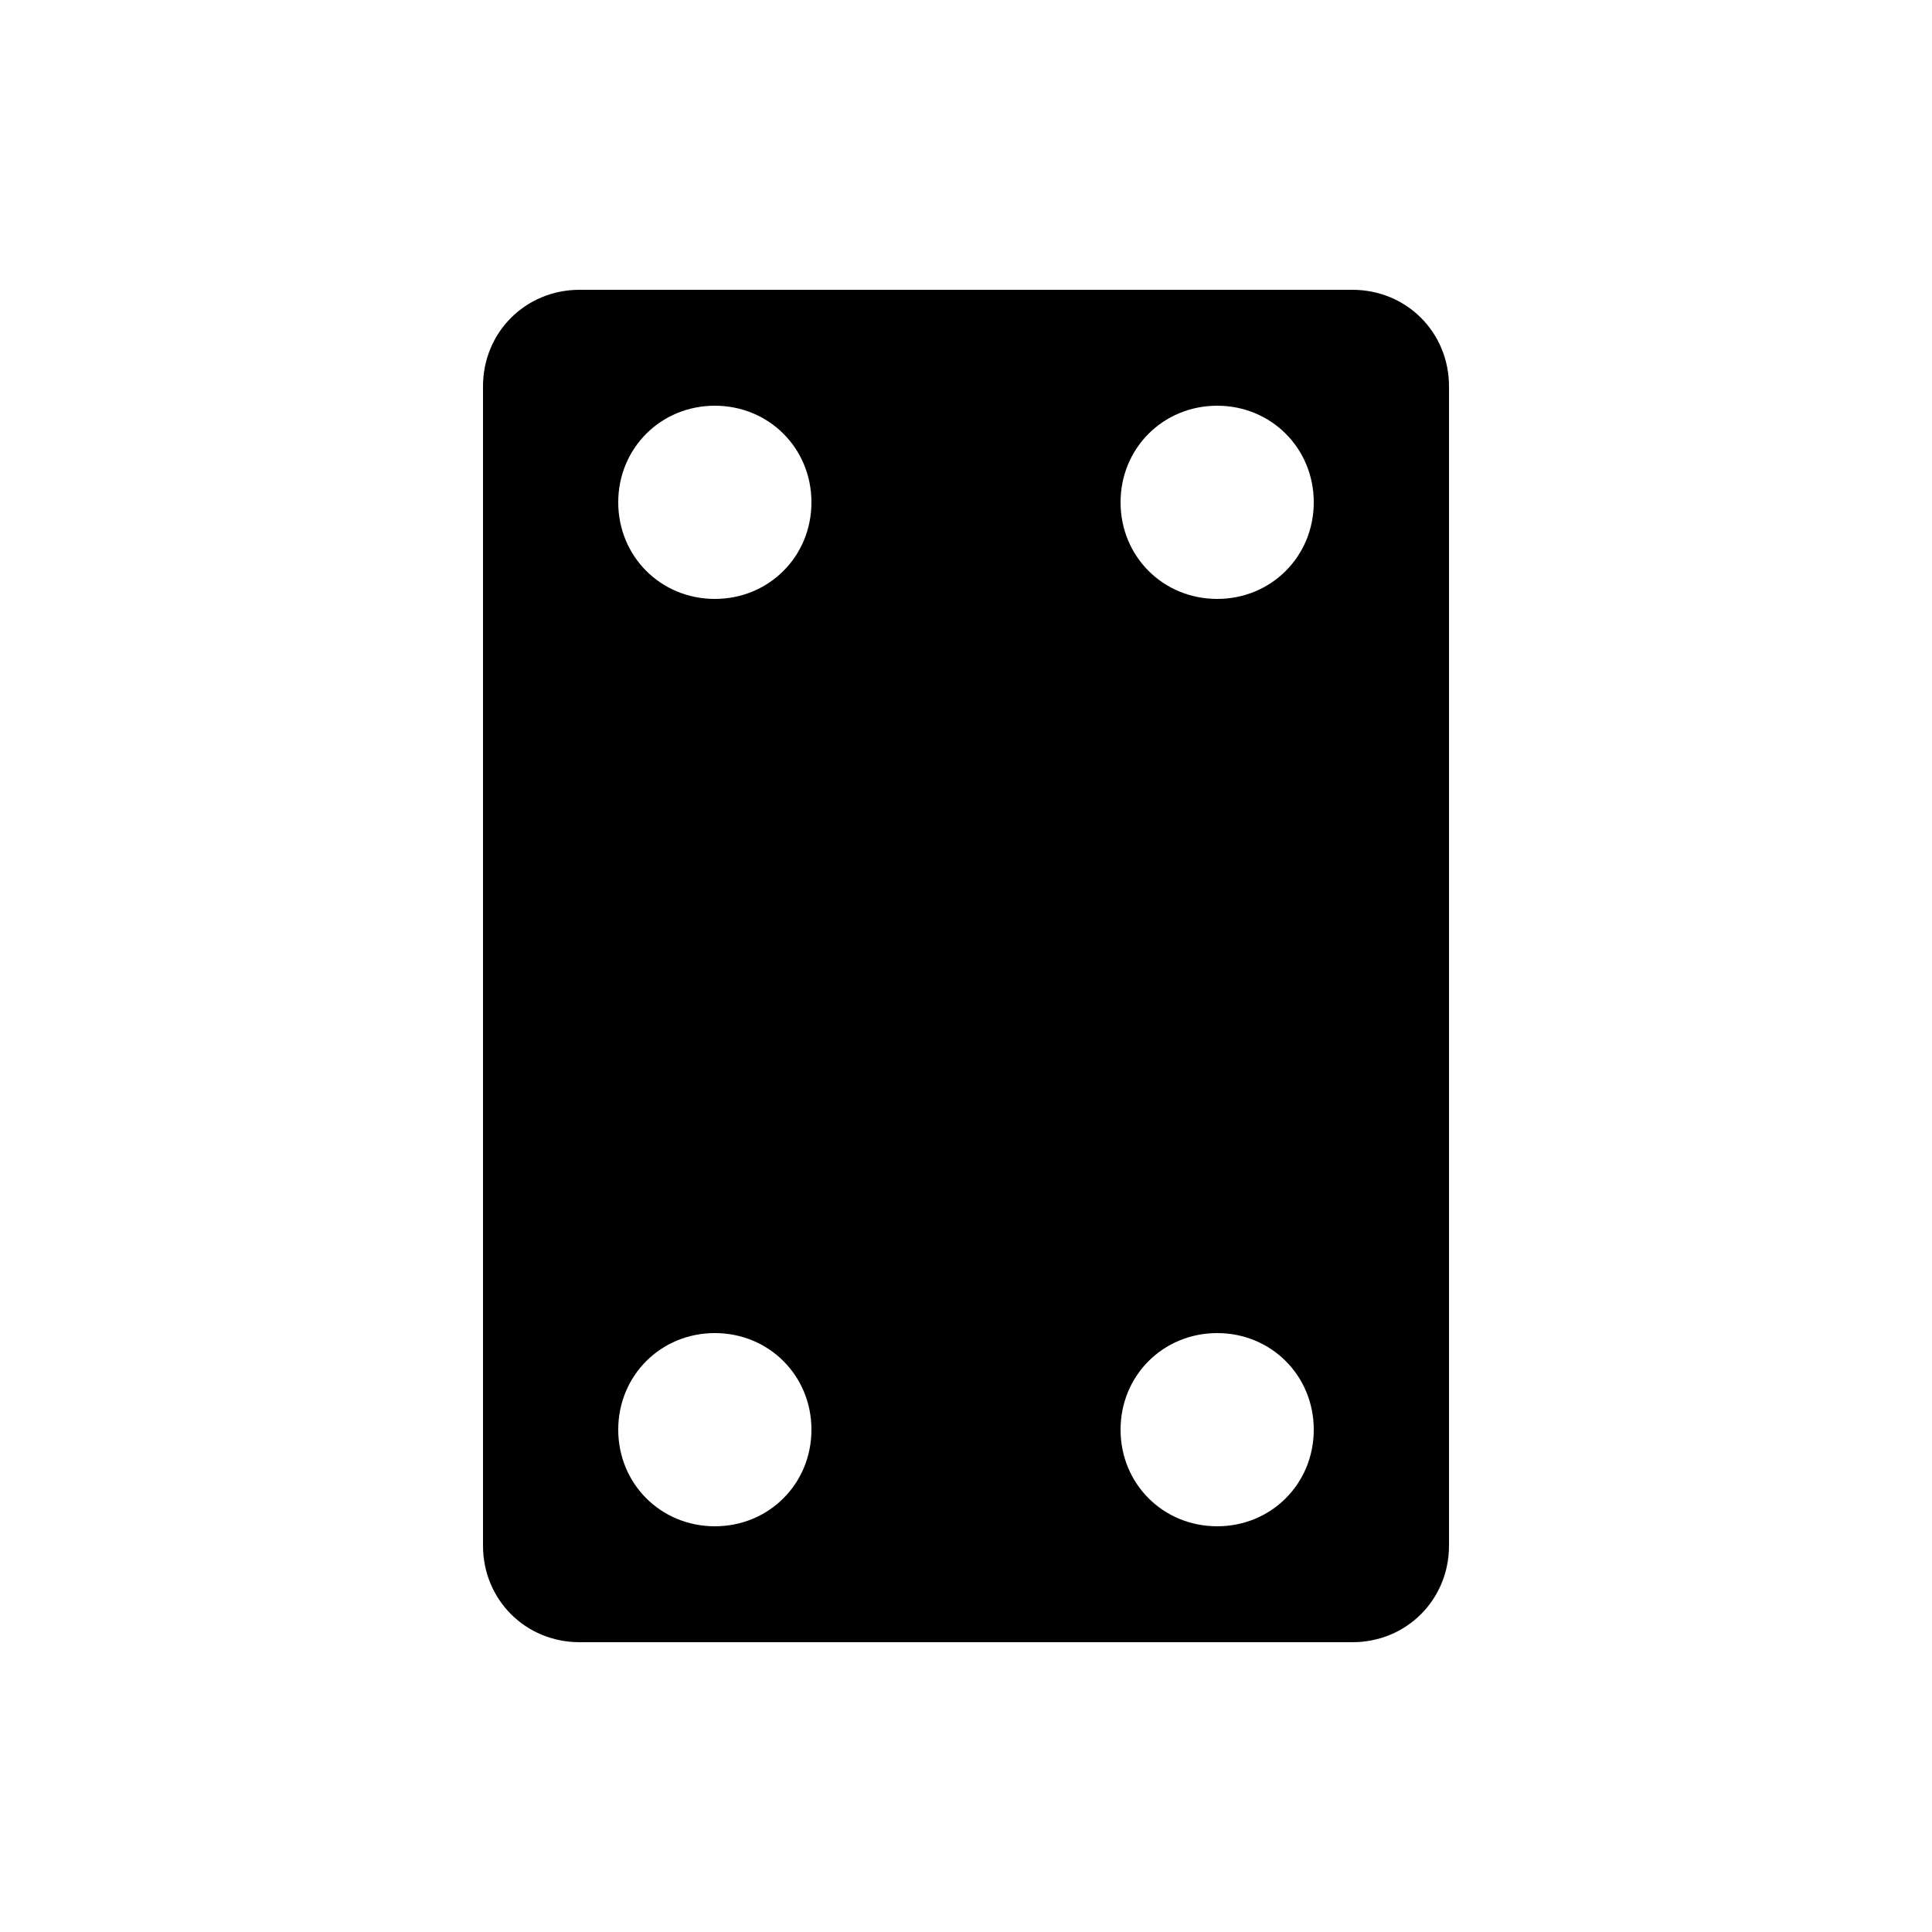 <?xml version="1.0" encoding="UTF-8"?><svg xmlns="http://www.w3.org/2000/svg" width="1024" height="1024" viewBox="0 0 1 1.0"><title>playing-card-04</title><path id="icon-playing-card-04" fill-rule="evenodd" d="M .7,.15 C .728,.15 .75,.172 .75,.2 L .75,.8 C .75,.828 .728,.85 .7,.85 L .3,.85 C .272,.85 .25,.828 .25,.8 L .25,.2 C .25,.172 .272,.15 .3,.15 L .7,.15 zM .58,.26 C .58,.232 .602,.21 .63,.21 C .658,.21 .68,.232 .68,.26 C .68,.288 .658,.31 .63,.31 C .602,.31 .58,.288 .58,.26 zM .58,.74 C .58,.712 .602,.69 .63,.69 C .658,.69 .68,.712 .68,.74 C .68,.768 .658,.79 .63,.79 C .602,.79 .58,.768 .58,.74 zM .32,.26 C .32,.232 .342,.21 .37,.21 C .398,.21 .42,.232 .42,.26 C .42,.288 .398,.31 .37,.31 C .342,.31 .32,.288 .32,.26 zM .32,.74 C .32,.712 .342,.69 .37,.69 C .398,.69 .42,.712 .42,.74 C .42,.768 .398,.79 .37,.79 C .342,.79 .32,.768 .32,.74 z" /></svg>